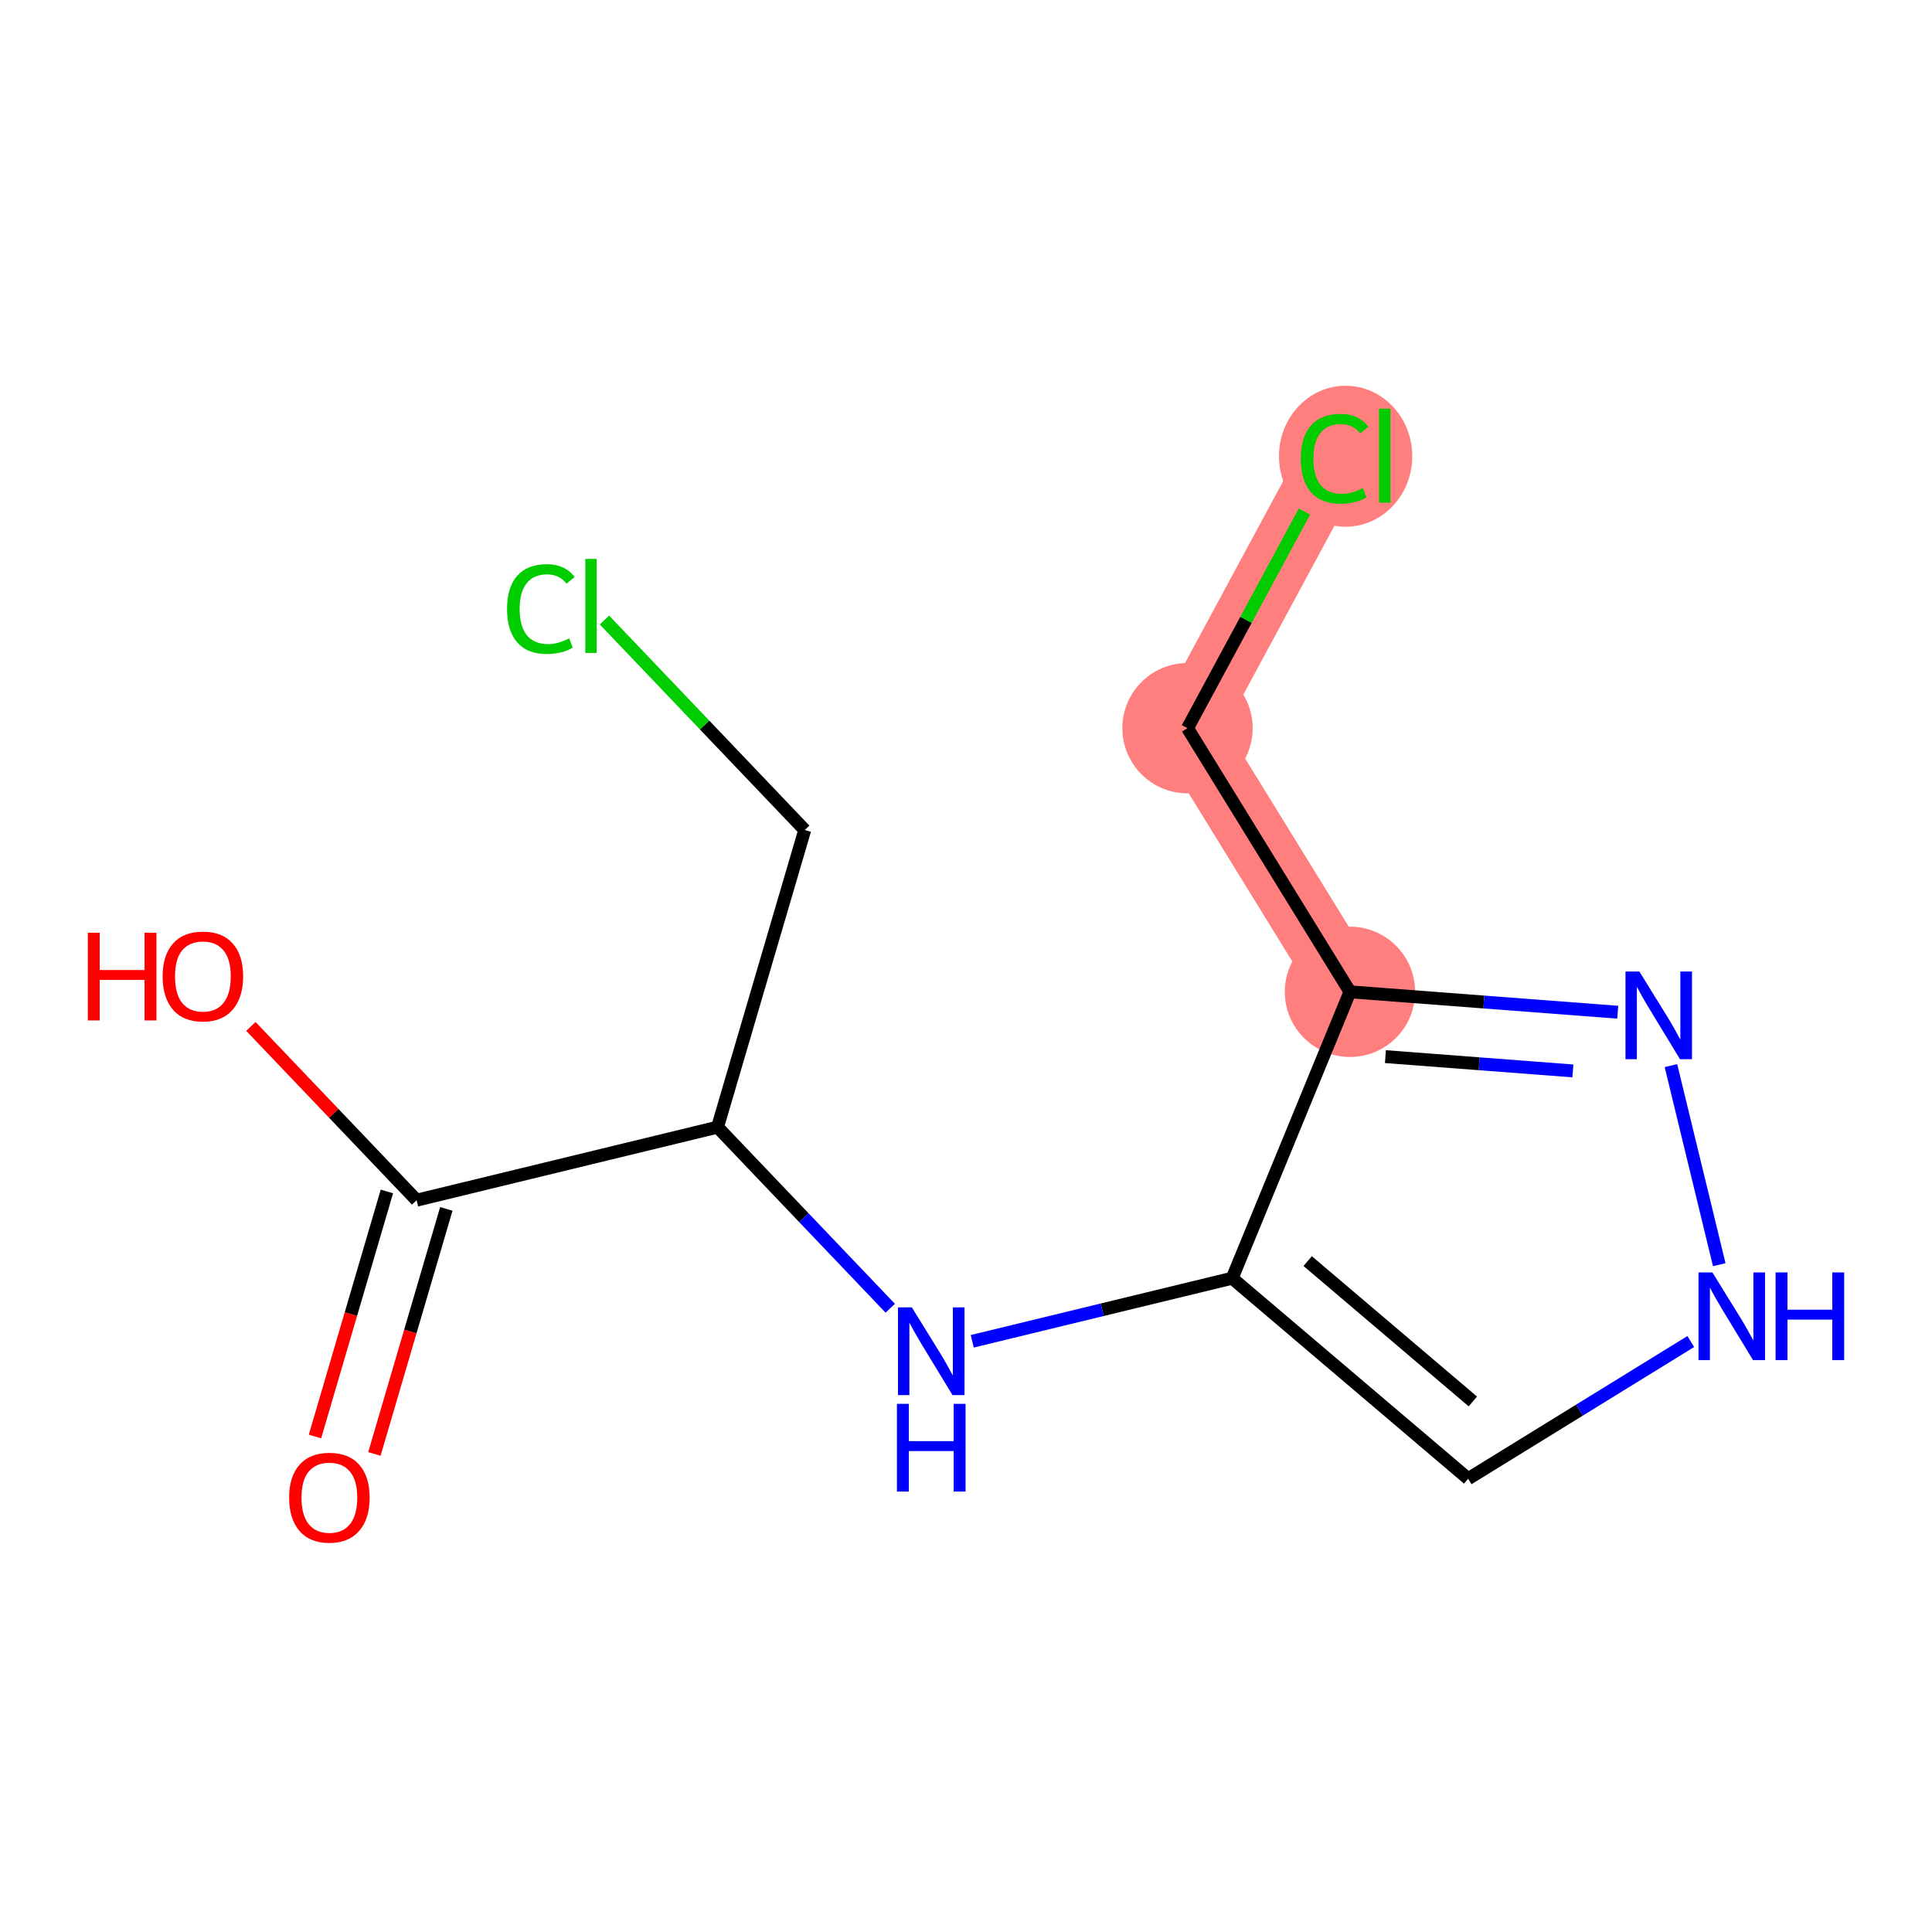<?xml version='1.0' encoding='iso-8859-1'?>
<svg version='1.1' baseProfile='full'
              xmlns='http://www.w3.org/2000/svg'
                      xmlns:rdkit='http://www.rdkit.org/xml'
                      xmlns:xlink='http://www.w3.org/1999/xlink'
                  xml:space='preserve'
width='300px' height='300px' viewBox='0 0 300 300'>
<!-- END OF HEADER -->
<rect style='opacity:1.0;fill:#FFFFFF;stroke:none' width='300' height='300' x='0' y='0'> </rect>
<rect style='opacity:1.0;fill:#FFFFFF;stroke:none' width='300' height='300' x='0' y='0'> </rect>
<path d='M 209.622,154.009 L 184.396,113.073' style='fill:none;fill-rule:evenodd;stroke:#FF7F7F;stroke-width:10.3px;stroke-linecap:butt;stroke-linejoin:miter;stroke-opacity:1' />
<path d='M 184.396,113.073 L 207.235,70.758' style='fill:none;fill-rule:evenodd;stroke:#FF7F7F;stroke-width:10.3px;stroke-linecap:butt;stroke-linejoin:miter;stroke-opacity:1' />
<ellipse cx='209.622' cy='154.009' rx='9.617' ry='9.617'  style='fill:#FF7F7F;fill-rule:evenodd;stroke:#FF7F7F;stroke-width:1.0px;stroke-linecap:butt;stroke-linejoin:miter;stroke-opacity:1' />
<ellipse cx='184.396' cy='113.073' rx='9.617' ry='9.617'  style='fill:#FF7F7F;fill-rule:evenodd;stroke:#FF7F7F;stroke-width:1.0px;stroke-linecap:butt;stroke-linejoin:miter;stroke-opacity:1' />
<ellipse cx='208.946' cy='70.845' rx='9.847' ry='10.445'  style='fill:#FF7F7F;fill-rule:evenodd;stroke:#FF7F7F;stroke-width:1.0px;stroke-linecap:butt;stroke-linejoin:miter;stroke-opacity:1' />
<path class='bond-0 atom-0 atom-1' d='M 58.136,225.769 L 63.72,206.744' style='fill:none;fill-rule:evenodd;stroke:#FF0000;stroke-width:2.0px;stroke-linecap:butt;stroke-linejoin:miter;stroke-opacity:1' />
<path class='bond-0 atom-0 atom-1' d='M 63.72,206.744 L 69.304,187.719' style='fill:none;fill-rule:evenodd;stroke:#000000;stroke-width:2.0px;stroke-linecap:butt;stroke-linejoin:miter;stroke-opacity:1' />
<path class='bond-0 atom-0 atom-1' d='M 48.909,223.061 L 54.493,204.036' style='fill:none;fill-rule:evenodd;stroke:#FF0000;stroke-width:2.0px;stroke-linecap:butt;stroke-linejoin:miter;stroke-opacity:1' />
<path class='bond-0 atom-0 atom-1' d='M 54.493,204.036 L 60.077,185.011' style='fill:none;fill-rule:evenodd;stroke:#000000;stroke-width:2.0px;stroke-linecap:butt;stroke-linejoin:miter;stroke-opacity:1' />
<path class='bond-1 atom-1 atom-2' d='M 64.69,186.365 L 51.824,172.874' style='fill:none;fill-rule:evenodd;stroke:#000000;stroke-width:2.0px;stroke-linecap:butt;stroke-linejoin:miter;stroke-opacity:1' />
<path class='bond-1 atom-1 atom-2' d='M 51.824,172.874 L 38.958,159.383' style='fill:none;fill-rule:evenodd;stroke:#FF0000;stroke-width:2.0px;stroke-linecap:butt;stroke-linejoin:miter;stroke-opacity:1' />
<path class='bond-2 atom-1 atom-3' d='M 64.69,186.365 L 111.418,175.023' style='fill:none;fill-rule:evenodd;stroke:#000000;stroke-width:2.0px;stroke-linecap:butt;stroke-linejoin:miter;stroke-opacity:1' />
<path class='bond-3 atom-3 atom-4' d='M 111.418,175.023 L 124.96,128.885' style='fill:none;fill-rule:evenodd;stroke:#000000;stroke-width:2.0px;stroke-linecap:butt;stroke-linejoin:miter;stroke-opacity:1' />
<path class='bond-5 atom-3 atom-6' d='M 111.418,175.023 L 124.828,189.084' style='fill:none;fill-rule:evenodd;stroke:#000000;stroke-width:2.0px;stroke-linecap:butt;stroke-linejoin:miter;stroke-opacity:1' />
<path class='bond-5 atom-3 atom-6' d='M 124.828,189.084 L 138.238,203.145' style='fill:none;fill-rule:evenodd;stroke:#0000FF;stroke-width:2.0px;stroke-linecap:butt;stroke-linejoin:miter;stroke-opacity:1' />
<path class='bond-4 atom-4 atom-5' d='M 124.96,128.885 L 109.41,112.581' style='fill:none;fill-rule:evenodd;stroke:#000000;stroke-width:2.0px;stroke-linecap:butt;stroke-linejoin:miter;stroke-opacity:1' />
<path class='bond-4 atom-4 atom-5' d='M 109.41,112.581 L 93.861,96.277' style='fill:none;fill-rule:evenodd;stroke:#00CC00;stroke-width:2.0px;stroke-linecap:butt;stroke-linejoin:miter;stroke-opacity:1' />
<path class='bond-6 atom-6 atom-7' d='M 150.97,208.275 L 171.151,203.377' style='fill:none;fill-rule:evenodd;stroke:#0000FF;stroke-width:2.0px;stroke-linecap:butt;stroke-linejoin:miter;stroke-opacity:1' />
<path class='bond-6 atom-6 atom-7' d='M 171.151,203.377 L 191.332,198.479' style='fill:none;fill-rule:evenodd;stroke:#000000;stroke-width:2.0px;stroke-linecap:butt;stroke-linejoin:miter;stroke-opacity:1' />
<path class='bond-7 atom-7 atom-8' d='M 191.332,198.479 L 227.973,229.616' style='fill:none;fill-rule:evenodd;stroke:#000000;stroke-width:2.0px;stroke-linecap:butt;stroke-linejoin:miter;stroke-opacity:1' />
<path class='bond-7 atom-7 atom-8' d='M 203.055,195.821 L 228.704,217.617' style='fill:none;fill-rule:evenodd;stroke:#000000;stroke-width:2.0px;stroke-linecap:butt;stroke-linejoin:miter;stroke-opacity:1' />
<path class='bond-13 atom-11 atom-7' d='M 209.622,154.009 L 191.332,198.479' style='fill:none;fill-rule:evenodd;stroke:#000000;stroke-width:2.0px;stroke-linecap:butt;stroke-linejoin:miter;stroke-opacity:1' />
<path class='bond-8 atom-8 atom-9' d='M 227.973,229.616 L 245.258,218.964' style='fill:none;fill-rule:evenodd;stroke:#000000;stroke-width:2.0px;stroke-linecap:butt;stroke-linejoin:miter;stroke-opacity:1' />
<path class='bond-8 atom-8 atom-9' d='M 245.258,218.964 L 262.543,208.313' style='fill:none;fill-rule:evenodd;stroke:#0000FF;stroke-width:2.0px;stroke-linecap:butt;stroke-linejoin:miter;stroke-opacity:1' />
<path class='bond-9 atom-9 atom-10' d='M 266.965,196.379 L 259.462,165.467' style='fill:none;fill-rule:evenodd;stroke:#0000FF;stroke-width:2.0px;stroke-linecap:butt;stroke-linejoin:miter;stroke-opacity:1' />
<path class='bond-10 atom-10 atom-11' d='M 251.201,157.177 L 230.412,155.593' style='fill:none;fill-rule:evenodd;stroke:#0000FF;stroke-width:2.0px;stroke-linecap:butt;stroke-linejoin:miter;stroke-opacity:1' />
<path class='bond-10 atom-10 atom-11' d='M 230.412,155.593 L 209.622,154.009' style='fill:none;fill-rule:evenodd;stroke:#000000;stroke-width:2.0px;stroke-linecap:butt;stroke-linejoin:miter;stroke-opacity:1' />
<path class='bond-10 atom-10 atom-11' d='M 244.234,166.291 L 229.681,165.182' style='fill:none;fill-rule:evenodd;stroke:#0000FF;stroke-width:2.0px;stroke-linecap:butt;stroke-linejoin:miter;stroke-opacity:1' />
<path class='bond-10 atom-10 atom-11' d='M 229.681,165.182 L 215.128,164.073' style='fill:none;fill-rule:evenodd;stroke:#000000;stroke-width:2.0px;stroke-linecap:butt;stroke-linejoin:miter;stroke-opacity:1' />
<path class='bond-11 atom-11 atom-12' d='M 209.622,154.009 L 184.396,113.073' style='fill:none;fill-rule:evenodd;stroke:#000000;stroke-width:2.0px;stroke-linecap:butt;stroke-linejoin:miter;stroke-opacity:1' />
<path class='bond-12 atom-12 atom-13' d='M 184.396,113.073 L 193.474,96.253' style='fill:none;fill-rule:evenodd;stroke:#000000;stroke-width:2.0px;stroke-linecap:butt;stroke-linejoin:miter;stroke-opacity:1' />
<path class='bond-12 atom-12 atom-13' d='M 193.474,96.253 L 202.553,79.433' style='fill:none;fill-rule:evenodd;stroke:#00CC00;stroke-width:2.0px;stroke-linecap:butt;stroke-linejoin:miter;stroke-opacity:1' />
<path  class='atom-0' d='M 44.898 232.541
Q 44.898 229.272, 46.513 227.445
Q 48.129 225.617, 51.149 225.617
Q 54.168 225.617, 55.784 227.445
Q 57.4 229.272, 57.4 232.541
Q 57.4 235.85, 55.765 237.735
Q 54.13 239.6, 51.149 239.6
Q 48.148 239.6, 46.513 237.735
Q 44.898 235.869, 44.898 232.541
M 51.149 238.062
Q 53.226 238.062, 54.341 236.677
Q 55.476 235.273, 55.476 232.541
Q 55.476 229.868, 54.341 228.522
Q 53.226 227.156, 51.149 227.156
Q 49.071 227.156, 47.937 228.502
Q 46.821 229.849, 46.821 232.541
Q 46.821 235.292, 47.937 236.677
Q 49.071 238.062, 51.149 238.062
' fill='#FF0000'/>
<path  class='atom-2' d='M 13.636 144.836
L 15.483 144.836
L 15.483 150.626
L 22.445 150.626
L 22.445 144.836
L 24.292 144.836
L 24.292 158.454
L 22.445 158.454
L 22.445 152.164
L 15.483 152.164
L 15.483 158.454
L 13.636 158.454
L 13.636 144.836
' fill='#FF0000'/>
<path  class='atom-2' d='M 25.254 151.607
Q 25.254 148.337, 26.869 146.51
Q 28.485 144.683, 31.505 144.683
Q 34.524 144.683, 36.14 146.51
Q 37.755 148.337, 37.755 151.607
Q 37.755 154.915, 36.121 156.8
Q 34.486 158.665, 31.505 158.665
Q 28.504 158.665, 26.869 156.8
Q 25.254 154.934, 25.254 151.607
M 31.505 157.127
Q 33.582 157.127, 34.697 155.742
Q 35.832 154.338, 35.832 151.607
Q 35.832 148.933, 34.697 147.587
Q 33.582 146.221, 31.505 146.221
Q 29.427 146.221, 28.293 147.568
Q 27.177 148.914, 27.177 151.607
Q 27.177 154.357, 28.293 155.742
Q 29.427 157.127, 31.505 157.127
' fill='#FF0000'/>
<path  class='atom-5' d='M 78.734 94.56
Q 78.734 91.175, 80.311 89.405
Q 81.907 87.616, 84.927 87.616
Q 87.735 87.616, 89.235 89.597
L 87.966 90.636
Q 86.87 89.194, 84.927 89.194
Q 82.869 89.194, 81.772 90.578
Q 80.695 91.944, 80.695 94.56
Q 80.695 97.252, 81.811 98.637
Q 82.946 100.022, 85.138 100.022
Q 86.639 100.022, 88.389 99.118
L 88.927 100.561
Q 88.216 101.022, 87.139 101.292
Q 86.062 101.561, 84.869 101.561
Q 81.907 101.561, 80.311 99.753
Q 78.734 97.945, 78.734 94.56
' fill='#00CC00'/>
<path  class='atom-5' d='M 90.889 86.789
L 92.659 86.789
L 92.659 101.388
L 90.889 101.388
L 90.889 86.789
' fill='#00CC00'/>
<path  class='atom-6' d='M 141.594 203.011
L 146.056 210.224
Q 146.499 210.936, 147.21 212.224
Q 147.922 213.513, 147.96 213.59
L 147.96 203.011
L 149.768 203.011
L 149.768 216.629
L 147.903 216.629
L 143.113 208.743
Q 142.556 207.82, 141.959 206.762
Q 141.382 205.704, 141.209 205.377
L 141.209 216.629
L 139.44 216.629
L 139.44 203.011
L 141.594 203.011
' fill='#0000FF'/>
<path  class='atom-6' d='M 139.276 217.99
L 141.123 217.99
L 141.123 223.78
L 148.085 223.78
L 148.085 217.99
L 149.932 217.99
L 149.932 231.608
L 148.085 231.608
L 148.085 225.319
L 141.123 225.319
L 141.123 231.608
L 139.276 231.608
L 139.276 217.99
' fill='#0000FF'/>
<path  class='atom-9' d='M 265.899 197.581
L 270.361 204.794
Q 270.804 205.505, 271.515 206.794
Q 272.227 208.082, 272.265 208.159
L 272.265 197.581
L 274.073 197.581
L 274.073 211.198
L 272.208 211.198
L 267.418 203.313
Q 266.861 202.389, 266.264 201.331
Q 265.687 200.274, 265.514 199.947
L 265.514 211.198
L 263.745 211.198
L 263.745 197.581
L 265.899 197.581
' fill='#0000FF'/>
<path  class='atom-9' d='M 275.708 197.581
L 277.555 197.581
L 277.555 203.37
L 284.517 203.37
L 284.517 197.581
L 286.364 197.581
L 286.364 211.198
L 284.517 211.198
L 284.517 204.909
L 277.555 204.909
L 277.555 211.198
L 275.708 211.198
L 275.708 197.581
' fill='#0000FF'/>
<path  class='atom-10' d='M 254.557 150.853
L 259.02 158.066
Q 259.462 158.777, 260.174 160.066
Q 260.885 161.355, 260.924 161.432
L 260.924 150.853
L 262.732 150.853
L 262.732 164.471
L 260.866 164.471
L 256.077 156.585
Q 255.519 155.662, 254.923 154.604
Q 254.346 153.546, 254.173 153.219
L 254.173 164.471
L 252.403 164.471
L 252.403 150.853
L 254.557 150.853
' fill='#0000FF'/>
<path  class='atom-13' d='M 201.984 71.23
Q 201.984 67.844, 203.561 66.075
Q 205.157 64.286, 208.177 64.286
Q 210.985 64.286, 212.485 66.267
L 211.216 67.306
Q 210.12 65.863, 208.177 65.863
Q 206.119 65.863, 205.023 67.248
Q 203.946 68.614, 203.946 71.23
Q 203.946 73.922, 205.061 75.307
Q 206.196 76.692, 208.389 76.692
Q 209.889 76.692, 211.639 75.788
L 212.178 77.23
Q 211.466 77.692, 210.389 77.961
Q 209.312 78.231, 208.119 78.231
Q 205.157 78.231, 203.561 76.423
Q 201.984 74.615, 201.984 71.23
' fill='#00CC00'/>
<path  class='atom-13' d='M 214.14 63.459
L 215.909 63.459
L 215.909 78.058
L 214.14 78.058
L 214.14 63.459
' fill='#00CC00'/>
</svg>
